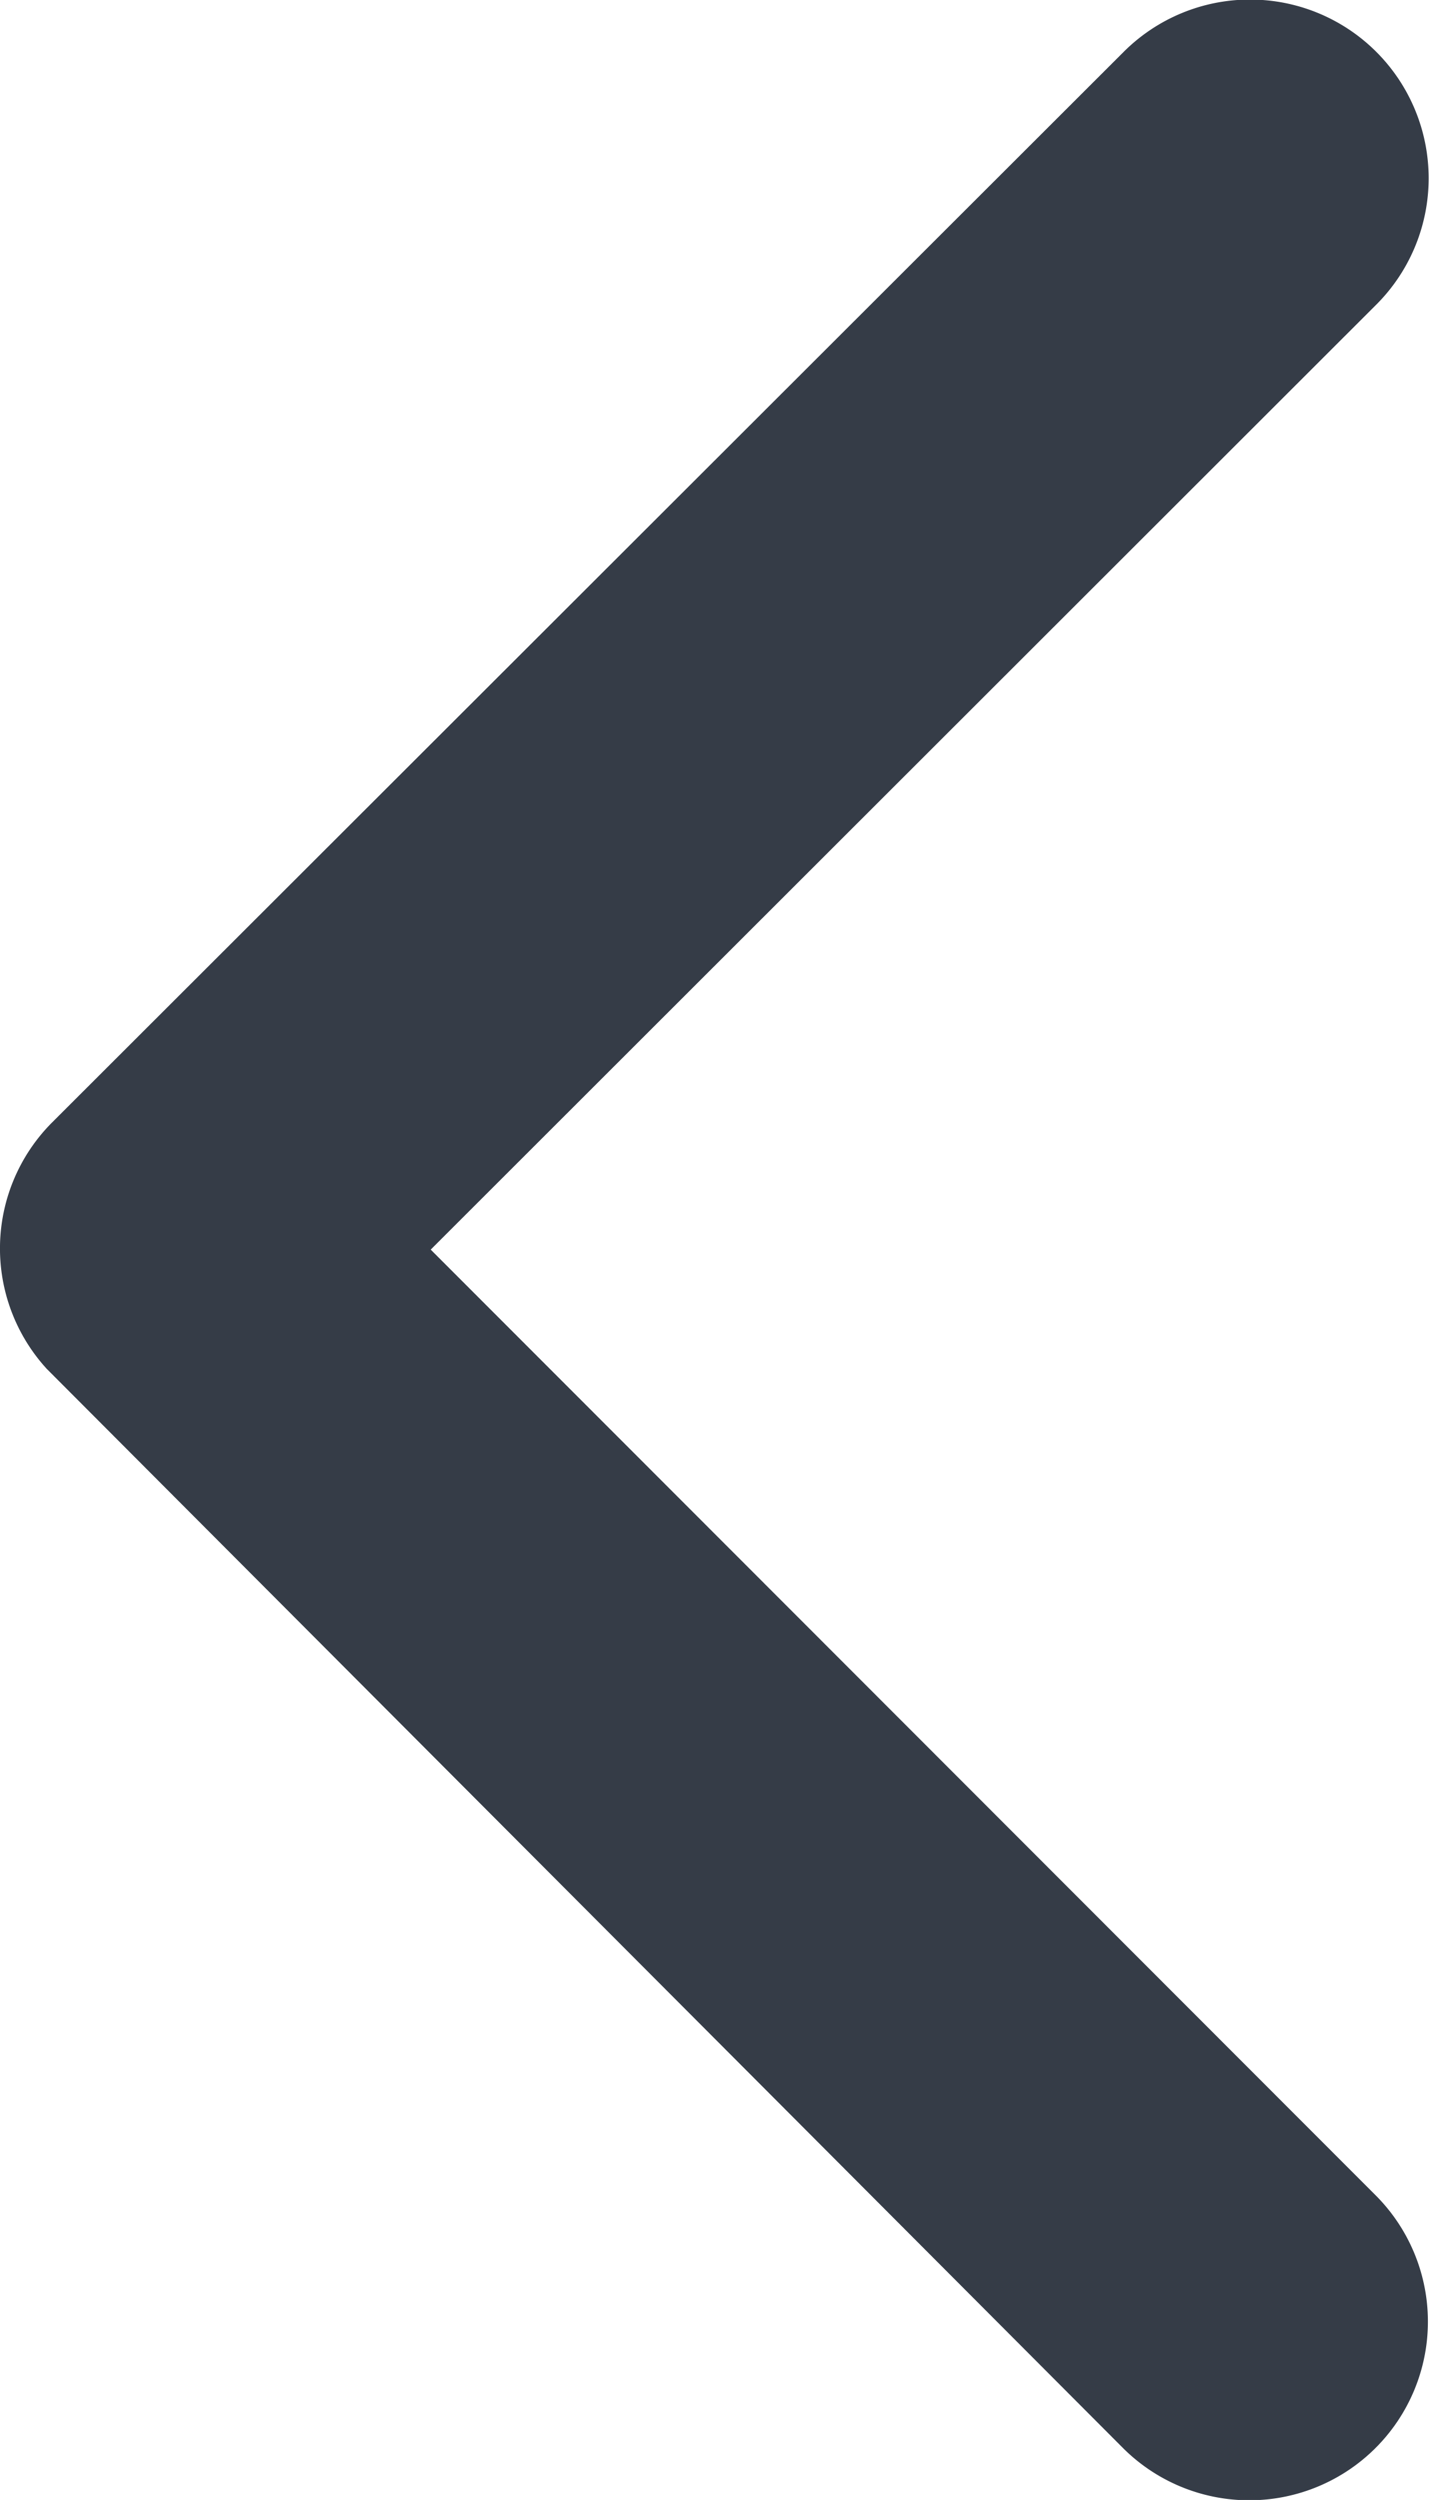 <?xml version="1.0" encoding="UTF-8"?> <svg xmlns="http://www.w3.org/2000/svg" id="icon-carousel-prev" width="13.503" height="23.619" viewBox="0 0 13.503 23.619"><path id="Icon_ionic-ios-arrow-back" data-name="Icon ionic-ios-arrow-back" d="M15.321,18l8.937-8.93a1.688,1.688,0,0,0-2.391-2.384L11.742,16.8a1.685,1.685,0,0,0-.049,2.327L21.86,29.32a1.688,1.688,0,0,0,2.391-2.384Z" transform="translate(-11.251 -6.194)" fill="#353c47"></path></svg> 